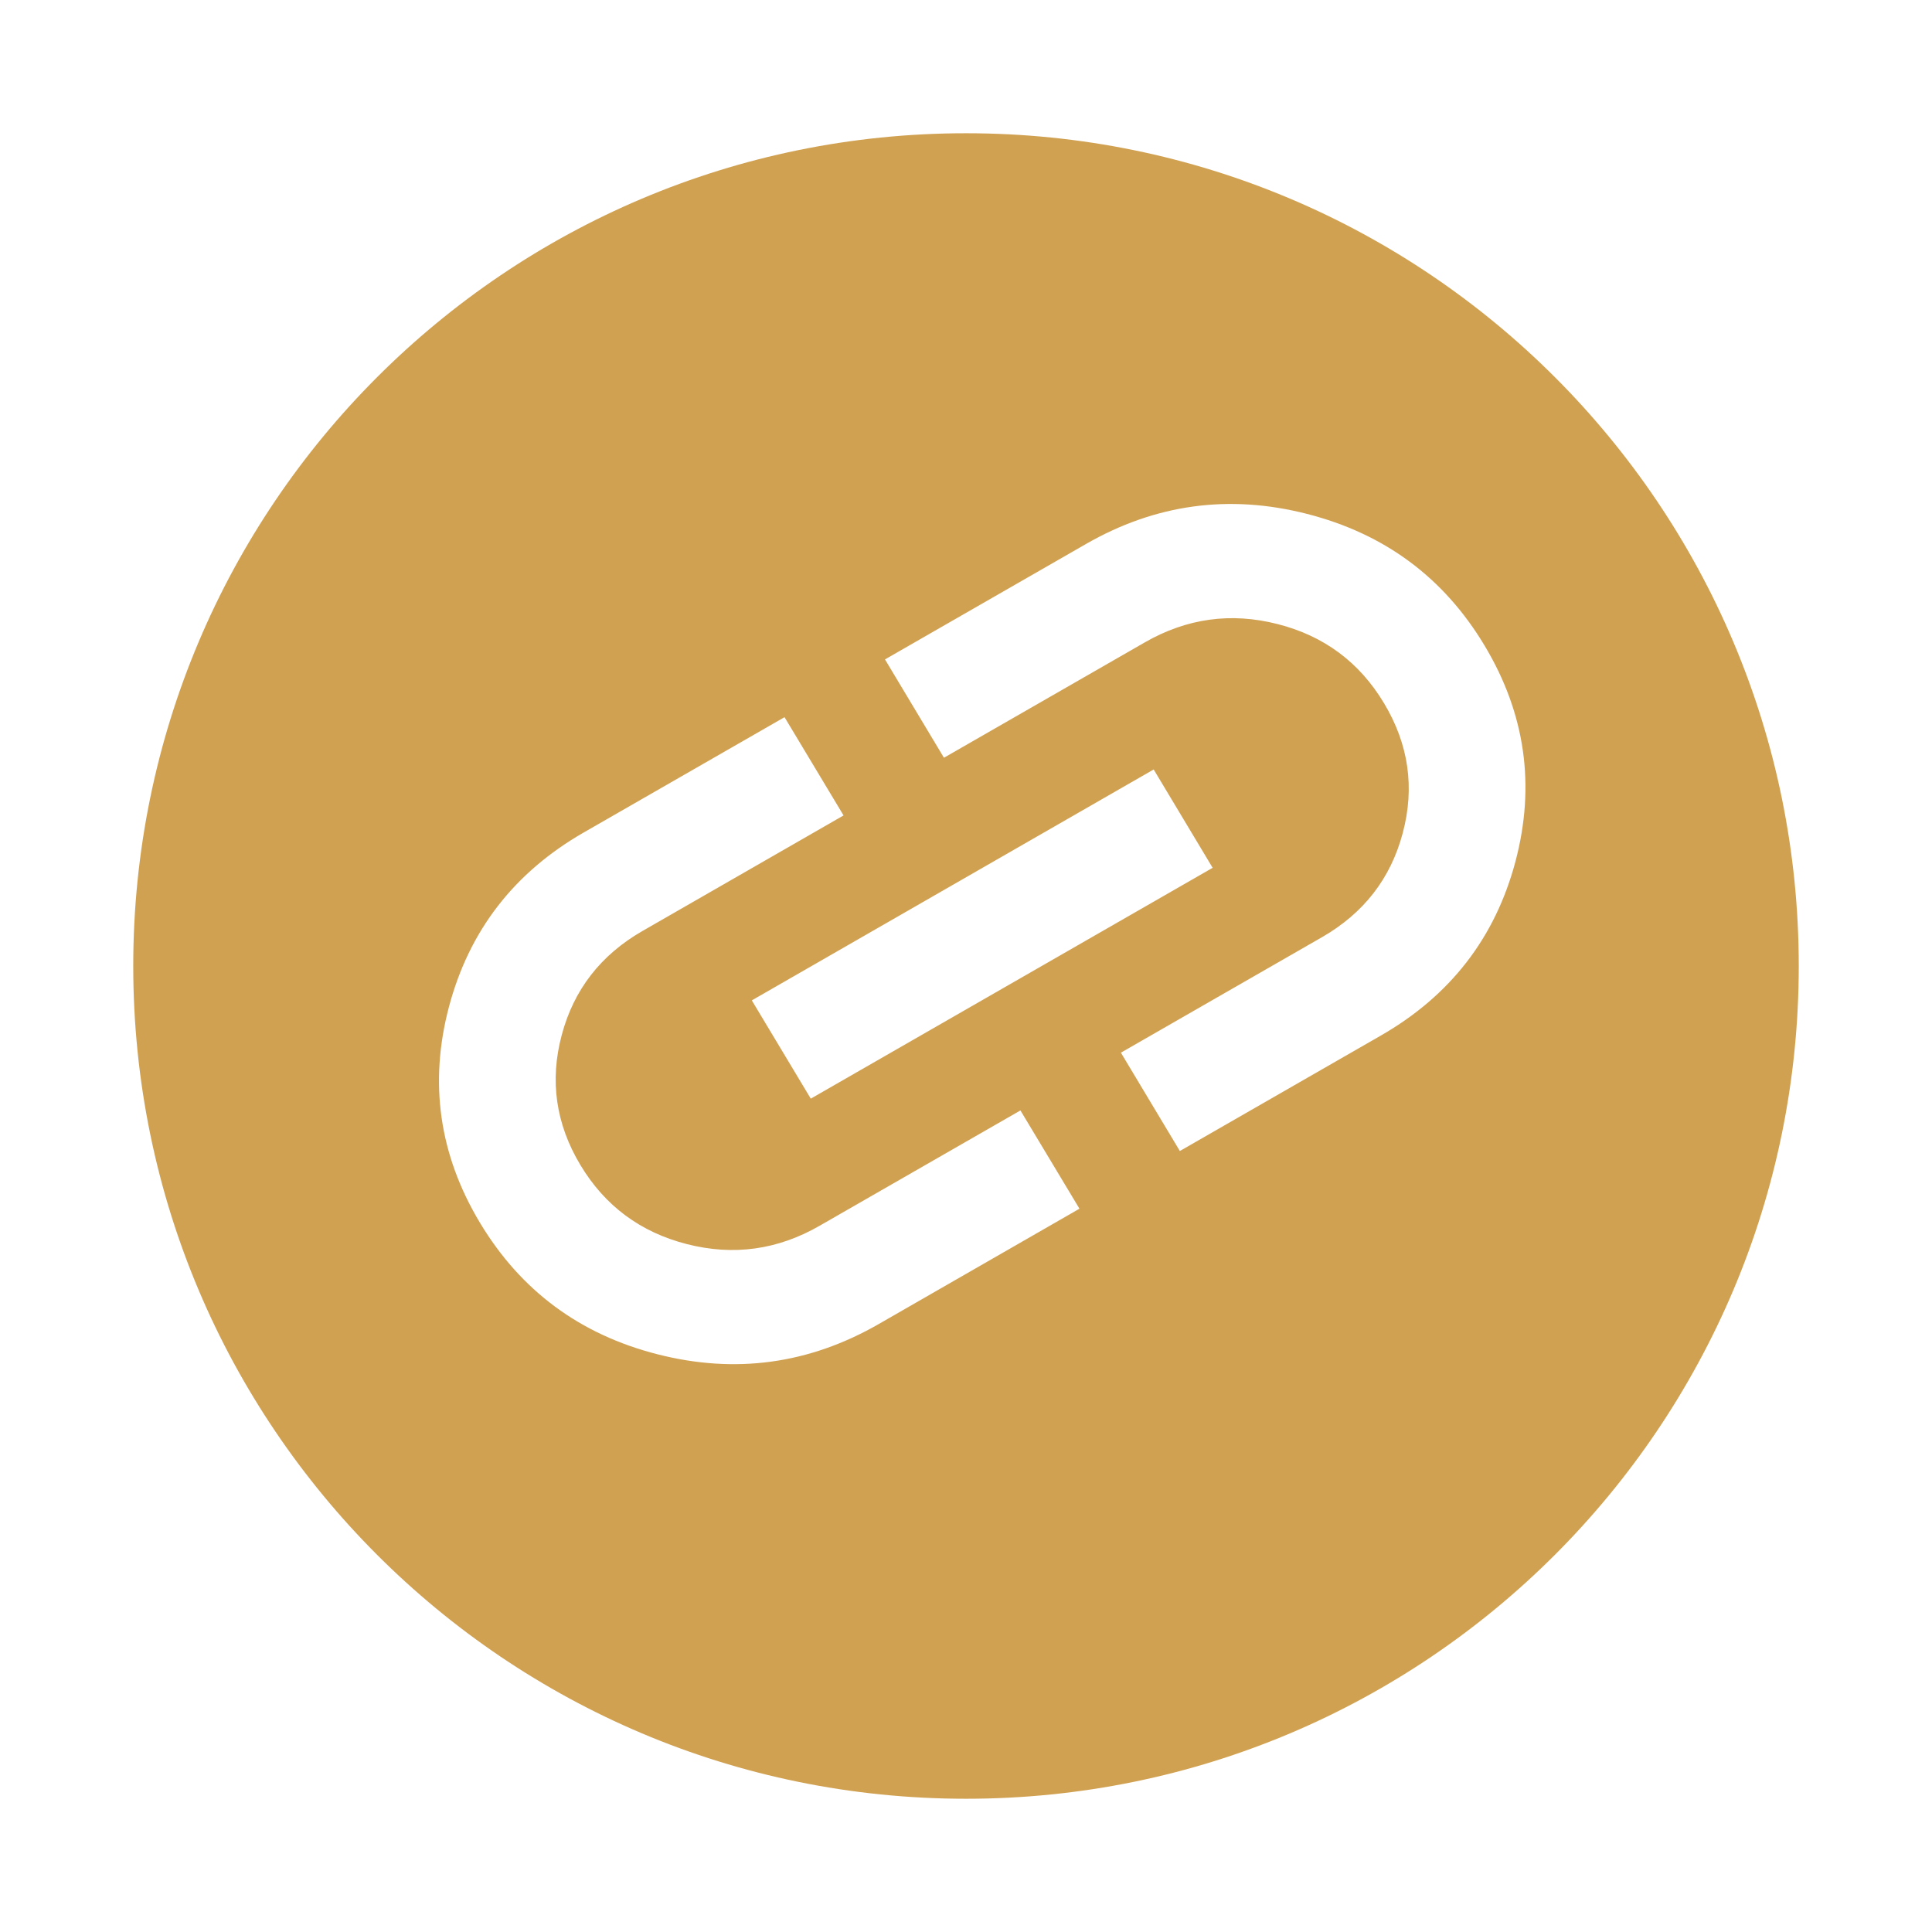 <svg width="29" height="29" viewBox="0 0 29 29" fill="none" xmlns="http://www.w3.org/2000/svg">
<mask id="mask0_1712_2622" style="mask-type:alpha" maskUnits="userSpaceOnUse" x="0" y="0" width="29" height="29">
<rect width="29" height="29" fill="#D9D9D9"/>
</mask>
<g mask="url(#mask0_1712_2622)">
<path fill-rule="evenodd" clip-rule="evenodd" d="M14.5 27C21.404 27 27 21.404 27 14.5C27 7.596 21.404 2 14.5 2C7.596 2 2 7.596 2 14.5C2 21.404 7.596 27 14.5 27ZM13.187 19.876L16.203 18.143L15.317 16.668L12.301 18.4C11.673 18.761 11.01 18.853 10.312 18.675C9.614 18.497 9.08 18.101 8.711 17.486C8.343 16.871 8.249 16.222 8.431 15.539C8.612 14.856 9.017 14.334 9.646 13.973L12.662 12.24L11.776 10.765L8.76 12.497C7.717 13.097 7.044 13.967 6.74 15.109C6.437 16.25 6.591 17.332 7.203 18.352C7.816 19.373 8.705 20.032 9.872 20.329C11.039 20.626 12.143 20.475 13.187 19.876ZM11.285 15.016L12.17 16.491L18.202 13.026L17.317 11.55L11.285 15.016ZM16.825 15.801L17.71 17.277L20.727 15.544C21.77 14.945 22.443 14.075 22.747 12.933C23.05 11.791 22.896 10.71 22.283 9.689C21.671 8.669 20.782 8.01 19.615 7.713C18.448 7.415 17.343 7.567 16.3 8.166L13.284 9.898L14.169 11.374L17.186 9.641C17.814 9.281 18.477 9.189 19.175 9.367C19.873 9.544 20.407 9.941 20.775 10.556C21.144 11.171 21.238 11.819 21.056 12.503C20.875 13.186 20.47 13.708 19.841 14.069L16.825 15.801Z" fill="#D1A152"/>
</g>
</svg>
